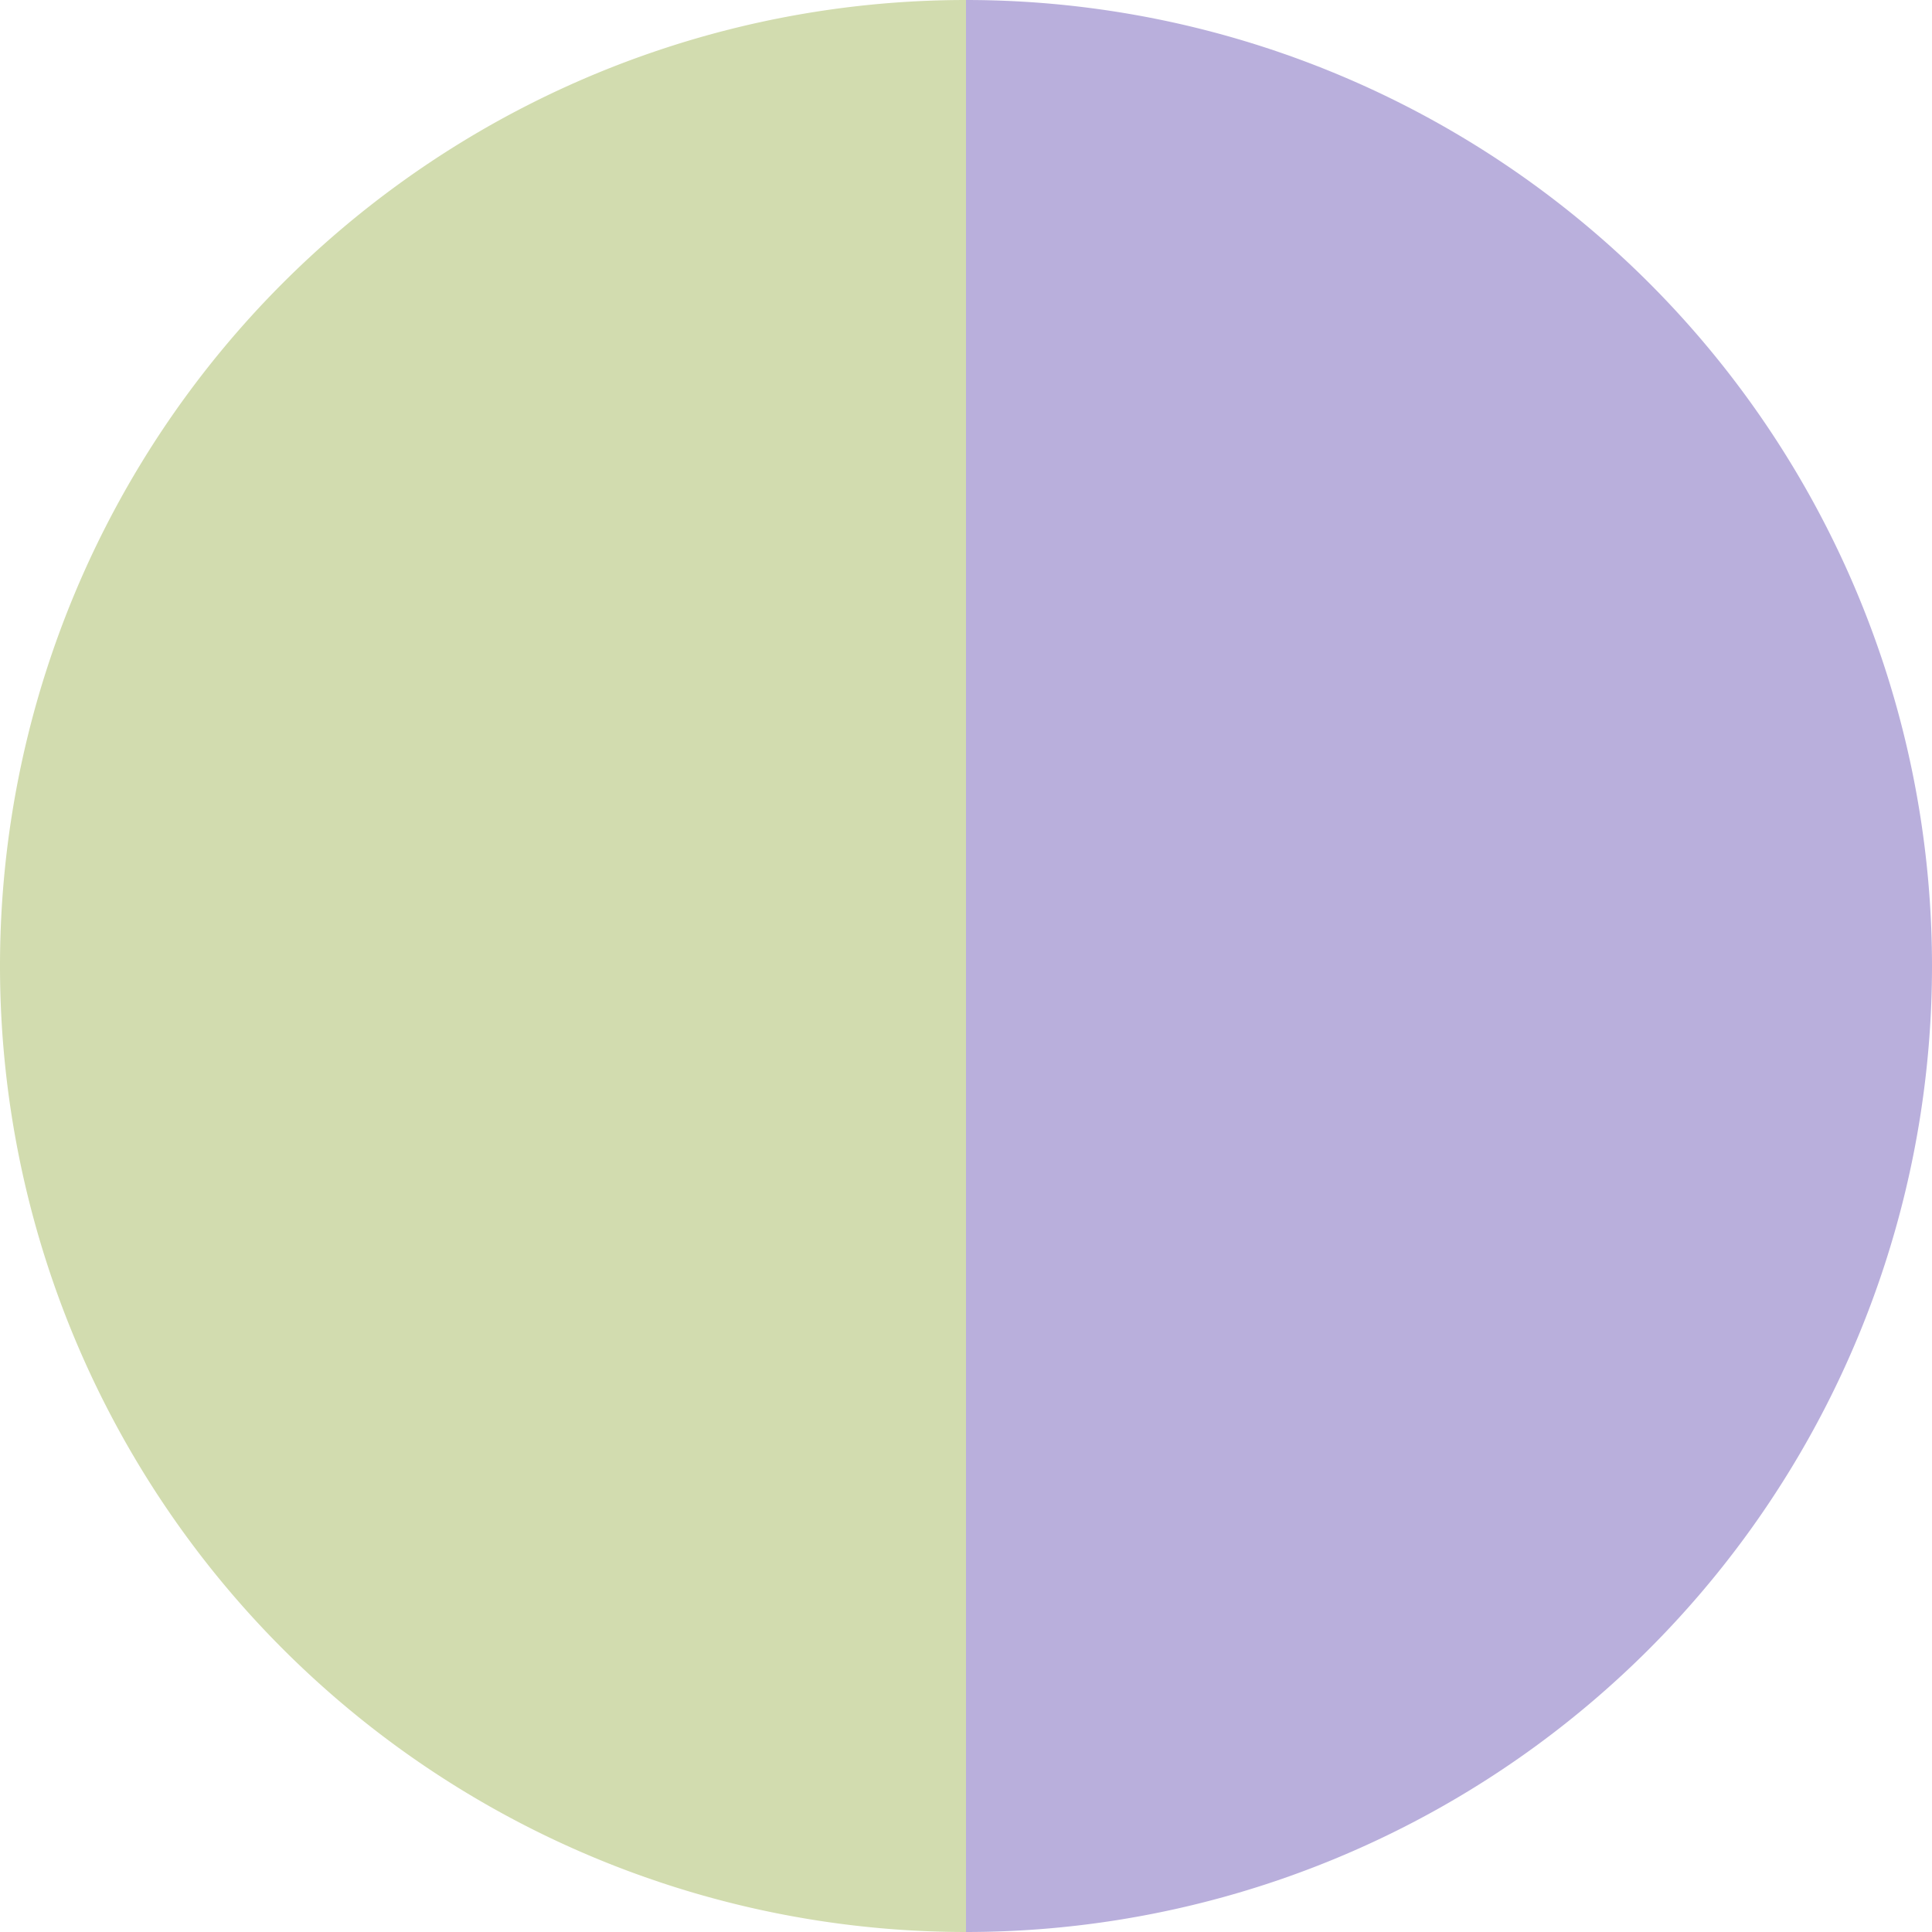 <?xml version="1.0" standalone="no"?>
<svg width="500" height="500" viewBox="-1 -1 2 2" xmlns="http://www.w3.org/2000/svg">
        <path d="M 0 -1 
             A 1,1 0 0,1 0 1             L 0,0
             z" fill="#b9afdc" />
            <path d="M 0 1 
             A 1,1 0 0,1 -0 -1             L 0,0
             z" fill="#d2dcaf" />
    </svg>
